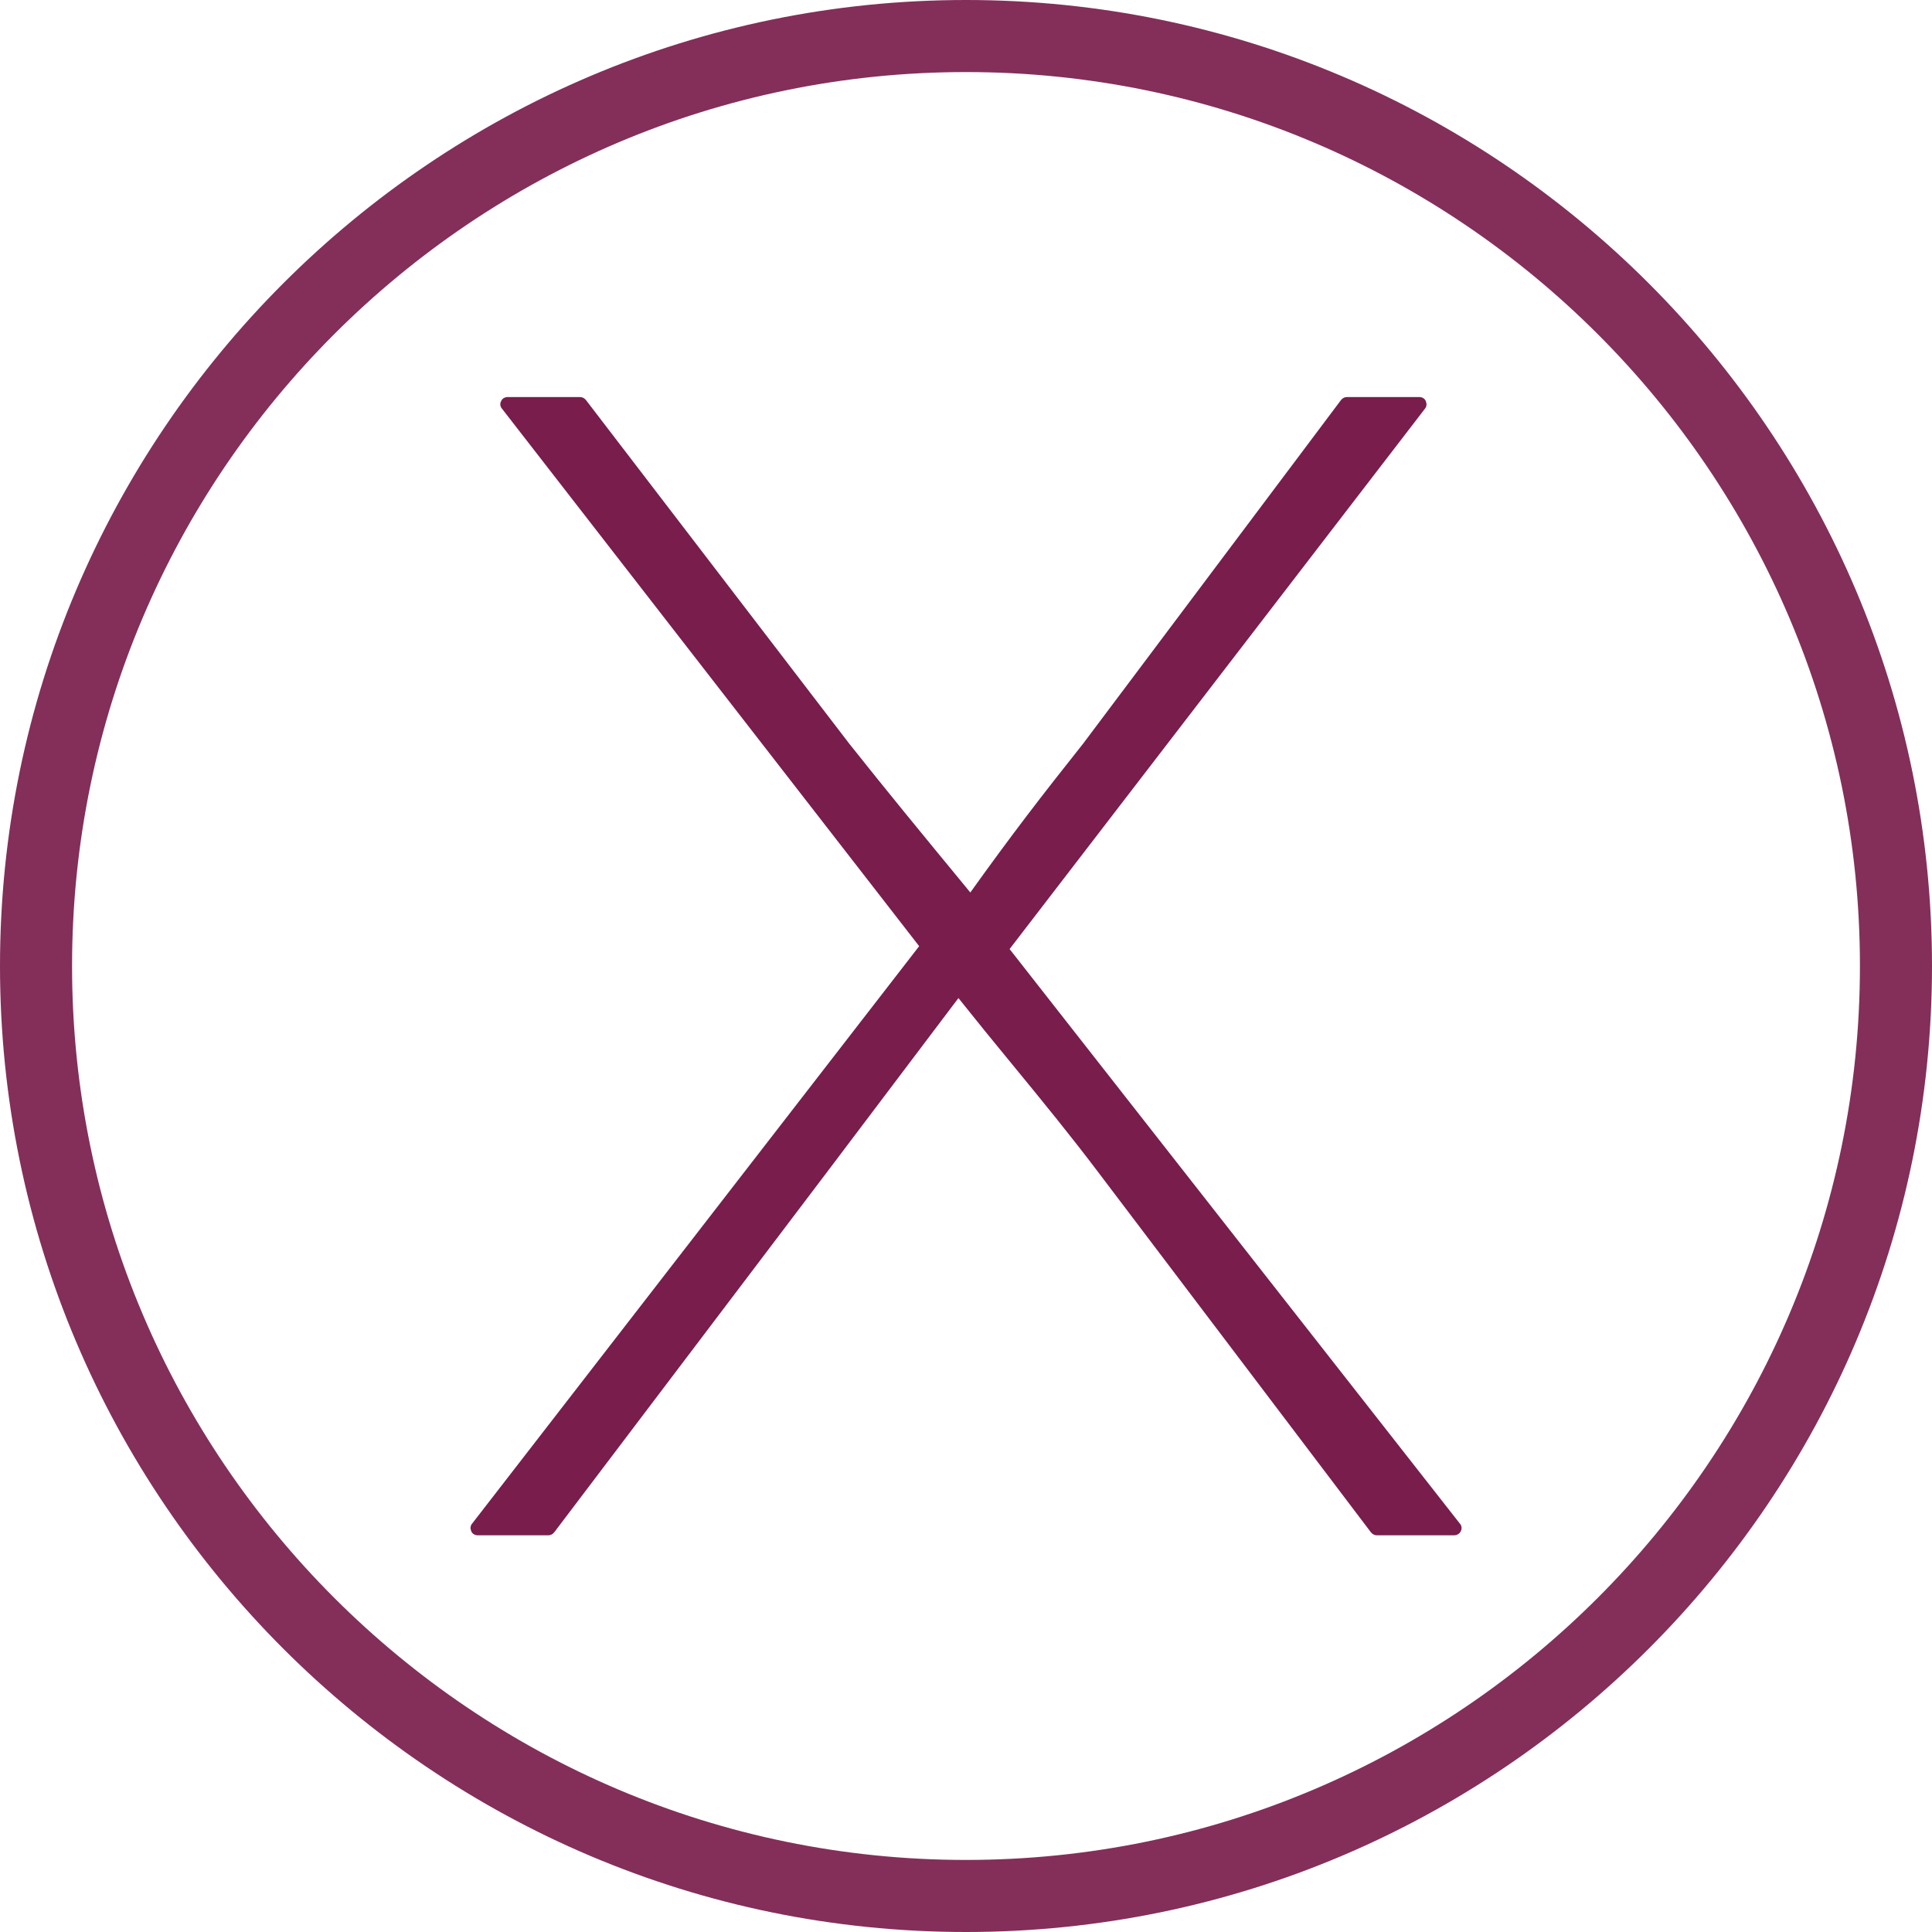 <?xml version="1.0" encoding="UTF-8"?>
<svg id="_圖層_2" data-name="圖層 2" xmlns="http://www.w3.org/2000/svg" viewBox="0 0 53.62 53.62">
  <defs>
    <style>
      .cls-1 {
        opacity: .92;
      }

      .cls-2 {
        fill: #781d4c;
      }
    </style>
  </defs>
  <g id="_圖層_2-2" data-name="圖層 2">
    <g>
      <g class="cls-1">
        <path class="cls-2" d="M26.81,53.62C12.03,53.62,0,41.59,0,26.81S12.03,0,26.81,0s26.81,12.03,26.81,26.81-12.03,26.81-26.81,26.81ZM26.81,2C13.13,2,2,13.13,2,26.81s11.13,24.81,24.81,24.81,24.81-11.13,24.81-24.81S40.49,2,26.81,2Z"/>
      </g>
      <g>
        <path class="cls-2" d="M25.75,26.25l-11.67-15.04h2.01l7.31,9.54c1.13,1.42,2.01,2.49,3.43,4.21h.2c1.23-1.72,2.06-2.79,3.19-4.21l7.16-9.54h2.01l-11.62,15.13,12.6,16.07h-2.16l-7.55-9.97c-1.13-1.5-2.45-3.05-3.97-4.94h-.2l-3.73,4.94-7.55,9.97h-1.96l12.5-16.16Z"/>
        <path class="cls-2" d="M40.37,42.61h-2.16c-.06,0-.12-.03-.16-.08l-7.55-9.97c-.73-.97-1.56-1.99-2.44-3.06-.47-.57-.95-1.16-1.46-1.8l-3.67,4.86-7.55,9.97c-.04.05-.1.08-.16.08h-1.96c-.08,0-.15-.04-.18-.11-.03-.07-.03-.15.02-.21l12.41-16.03-11.58-14.92c-.05-.06-.06-.14-.02-.21.03-.07.1-.11.18-.11h2.01c.06,0,.12.03.16.08l7.31,9.54c1.08,1.36,1.92,2.38,3.36,4.13,1.16-1.62,1.97-2.67,3.13-4.13l7.16-9.54c.04-.05.1-.08.16-.08h2.01c.08,0,.15.04.18.11.03.07.03.15-.02.21l-11.53,15,12.5,15.95c.05.06.06.14.02.21-.03.07-.11.11-.18.11ZM38.31,42.2h1.64l-12.34-15.74c-.06-.07-.06-.18,0-.25l11.37-14.8h-1.5l-7.1,9.46c-1.18,1.49-2,2.55-3.18,4.21-.04.05-.1.09-.17.09h-.2c-.06,0-.12-.03-.16-.07-1.49-1.8-2.34-2.83-3.43-4.21l-7.25-9.46h-1.5l11.42,14.71c.06.07.06.17,0,.25l-12.25,15.83h1.45l11.22-14.83c.04-.05.1-.08.16-.08h.2c.06,0,.12.03.16.08.53.66,1.04,1.28,1.52,1.87.88,1.08,1.72,2.09,2.45,3.08l7.49,9.89Z"/>
      </g>
    </g>
  </g>
</svg>